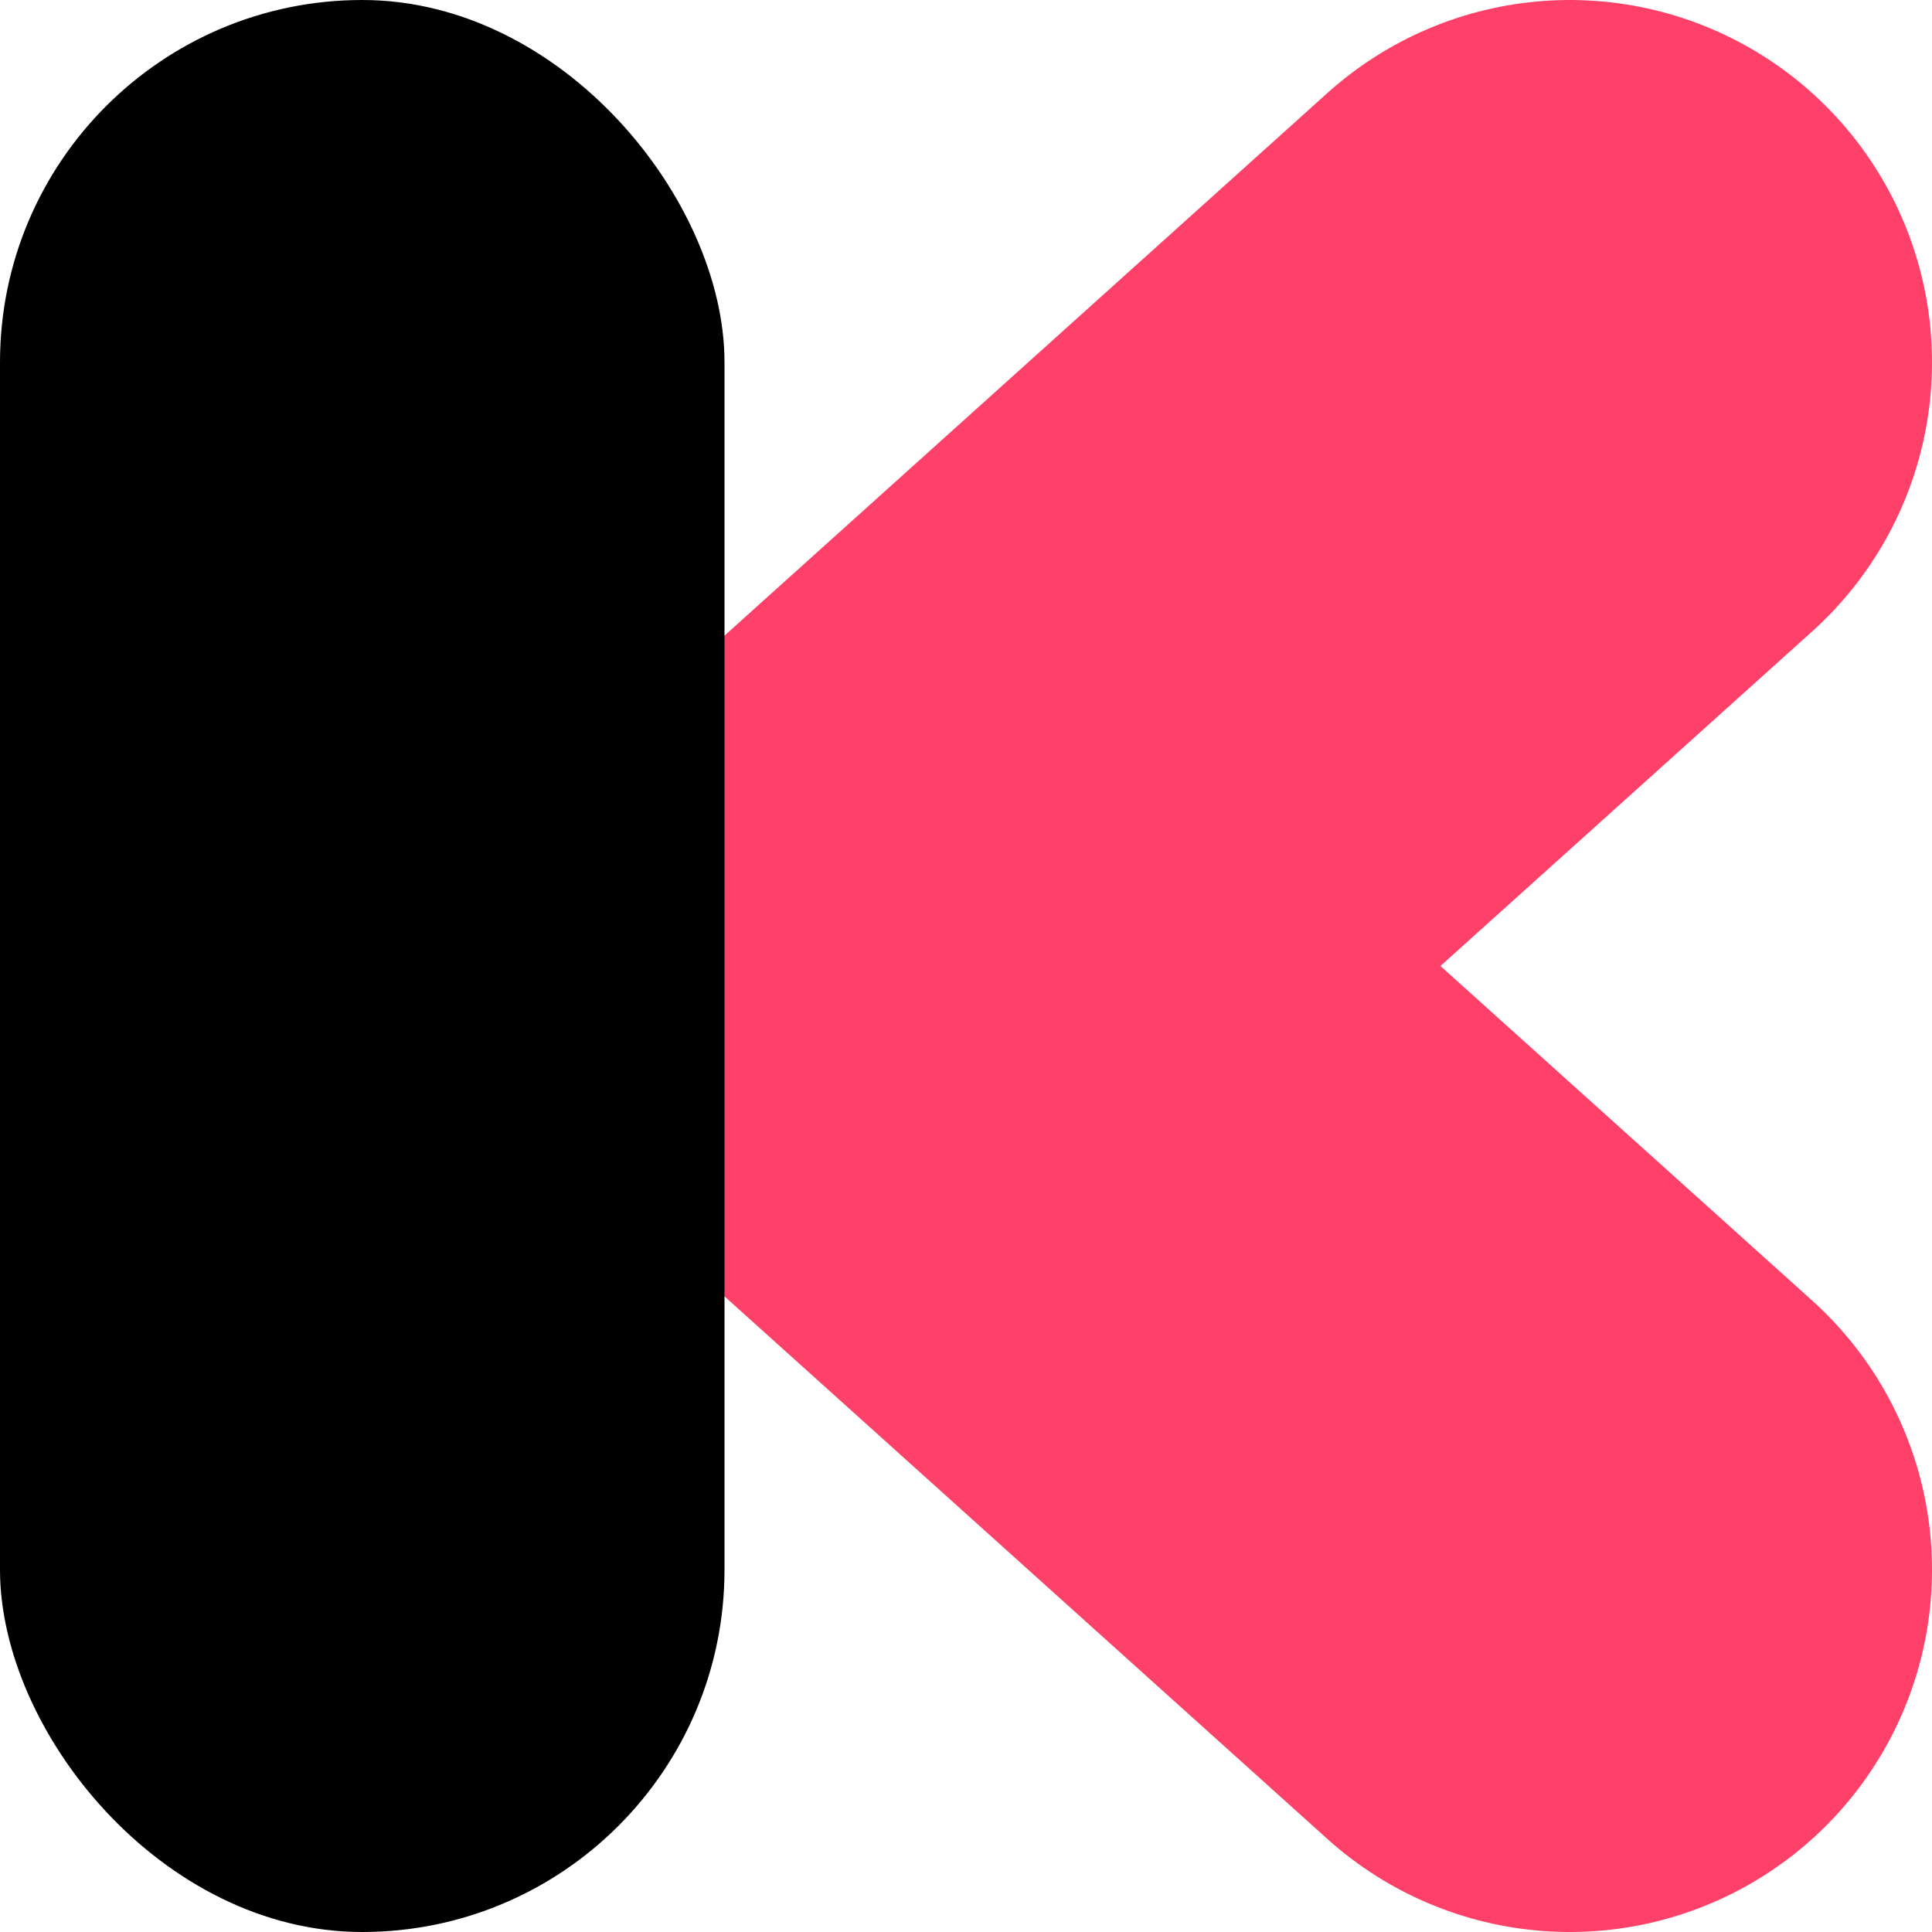 <svg version="1.1" xmlns="http://www.w3.org/2000/svg" xmlns:xlink="http://www.w3.org/1999/xlink" viewBox="0 0 16 16">
<defs>
<clipPath id="topHalf">
<rect x="0" y="0" width="16" height="8"/>
</clipPath>
<clipPath id="bottomHalf">
<rect x="0" y="8" width="16" height="8"/>
</clipPath>
</defs>
<line x1="3" y1="12" x2="13" y2="3" stroke="#ff4068" stroke-width="6" stroke-linecap="round" clip-path="url(#topHalf)"/>
<line x1="3" y1="4" x2="13" y2="13" stroke="#ff4068" stroke-width="6" stroke-linecap="round" clip-path="url(#bottomHalf)"/>
<rect x="0" y="0" width="6" height="16" rx="3" ry="3" fill="#000000"/>
</svg>
